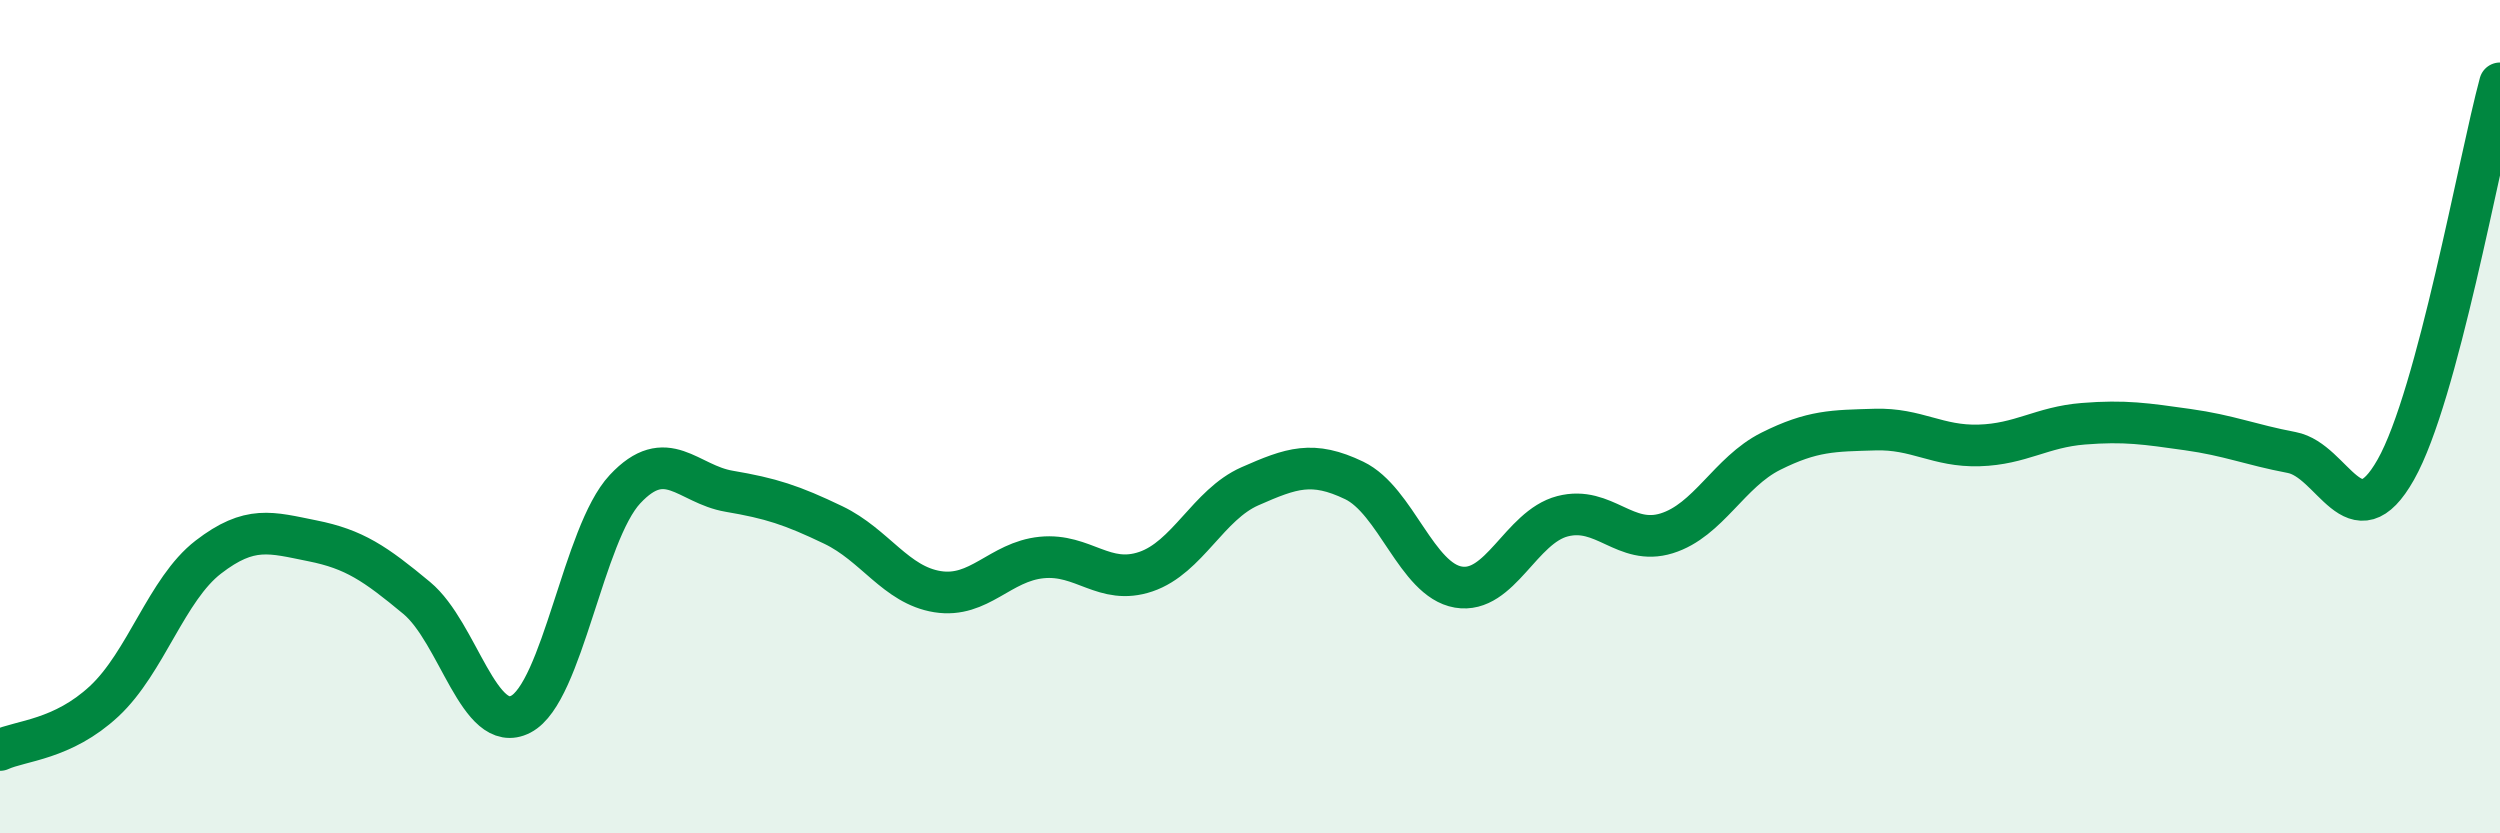 
    <svg width="60" height="20" viewBox="0 0 60 20" xmlns="http://www.w3.org/2000/svg">
      <path
        d="M 0,18 C 0.5,17.77 1.5,17.76 2.5,16.83 C 3.5,15.9 4,14.14 5,13.37 C 6,12.6 6.5,12.78 7.5,12.98 C 8.5,13.18 9,13.52 10,14.35 C 11,15.18 11.5,17.66 12.5,17.14 C 13.5,16.62 14,12.81 15,11.74 C 16,10.67 16.5,11.62 17.5,11.79 C 18.5,11.96 19,12.12 20,12.6 C 21,13.08 21.5,14.04 22.5,14.2 C 23.5,14.36 24,13.48 25,13.38 C 26,13.28 26.5,14.06 27.5,13.72 C 28.5,13.38 29,12.11 30,11.67 C 31,11.23 31.5,11.05 32.5,11.53 C 33.5,12.01 34,13.92 35,14.09 C 36,14.26 36.5,12.65 37.5,12.39 C 38.5,12.13 39,13.11 40,12.8 C 41,12.49 41.5,11.33 42.5,10.83 C 43.5,10.33 44,10.34 45,10.31 C 46,10.28 46.5,10.72 47.5,10.69 C 48.5,10.66 49,10.25 50,10.17 C 51,10.09 51.5,10.17 52.5,10.31 C 53.5,10.45 54,10.67 55,10.86 C 56,11.05 56.5,13.04 57.5,11.27 C 58.5,9.5 59.5,3.85 60,2L60 20L0 20Z"
        fill="#008740"
        opacity="0.1"
        stroke-linecap="round"
        stroke-linejoin="round"
      />
      <path
        d="M 0,18 C 0.5,17.77 1.5,17.76 2.5,16.83 C 3.5,15.9 4,14.14 5,13.37 C 6,12.6 6.5,12.78 7.5,12.98 C 8.5,13.18 9,13.52 10,14.35 C 11,15.18 11.5,17.66 12.5,17.14 C 13.5,16.62 14,12.81 15,11.74 C 16,10.67 16.5,11.62 17.5,11.79 C 18.5,11.96 19,12.12 20,12.6 C 21,13.08 21.5,14.04 22.5,14.2 C 23.5,14.36 24,13.48 25,13.38 C 26,13.28 26.5,14.06 27.5,13.72 C 28.5,13.38 29,12.11 30,11.67 C 31,11.23 31.5,11.05 32.5,11.53 C 33.5,12.01 34,13.92 35,14.09 C 36,14.26 36.5,12.65 37.5,12.39 C 38.5,12.13 39,13.11 40,12.8 C 41,12.49 41.5,11.33 42.5,10.83 C 43.5,10.33 44,10.34 45,10.31 C 46,10.28 46.5,10.72 47.5,10.69 C 48.5,10.66 49,10.25 50,10.17 C 51,10.09 51.5,10.17 52.5,10.31 C 53.5,10.45 54,10.67 55,10.86 C 56,11.05 56.5,13.04 57.5,11.27 C 58.5,9.5 59.5,3.85 60,2"
        stroke="#008740"
        stroke-width="1"
        fill="none"
        stroke-linecap="round"
        stroke-linejoin="round"
      />
    </svg>
  